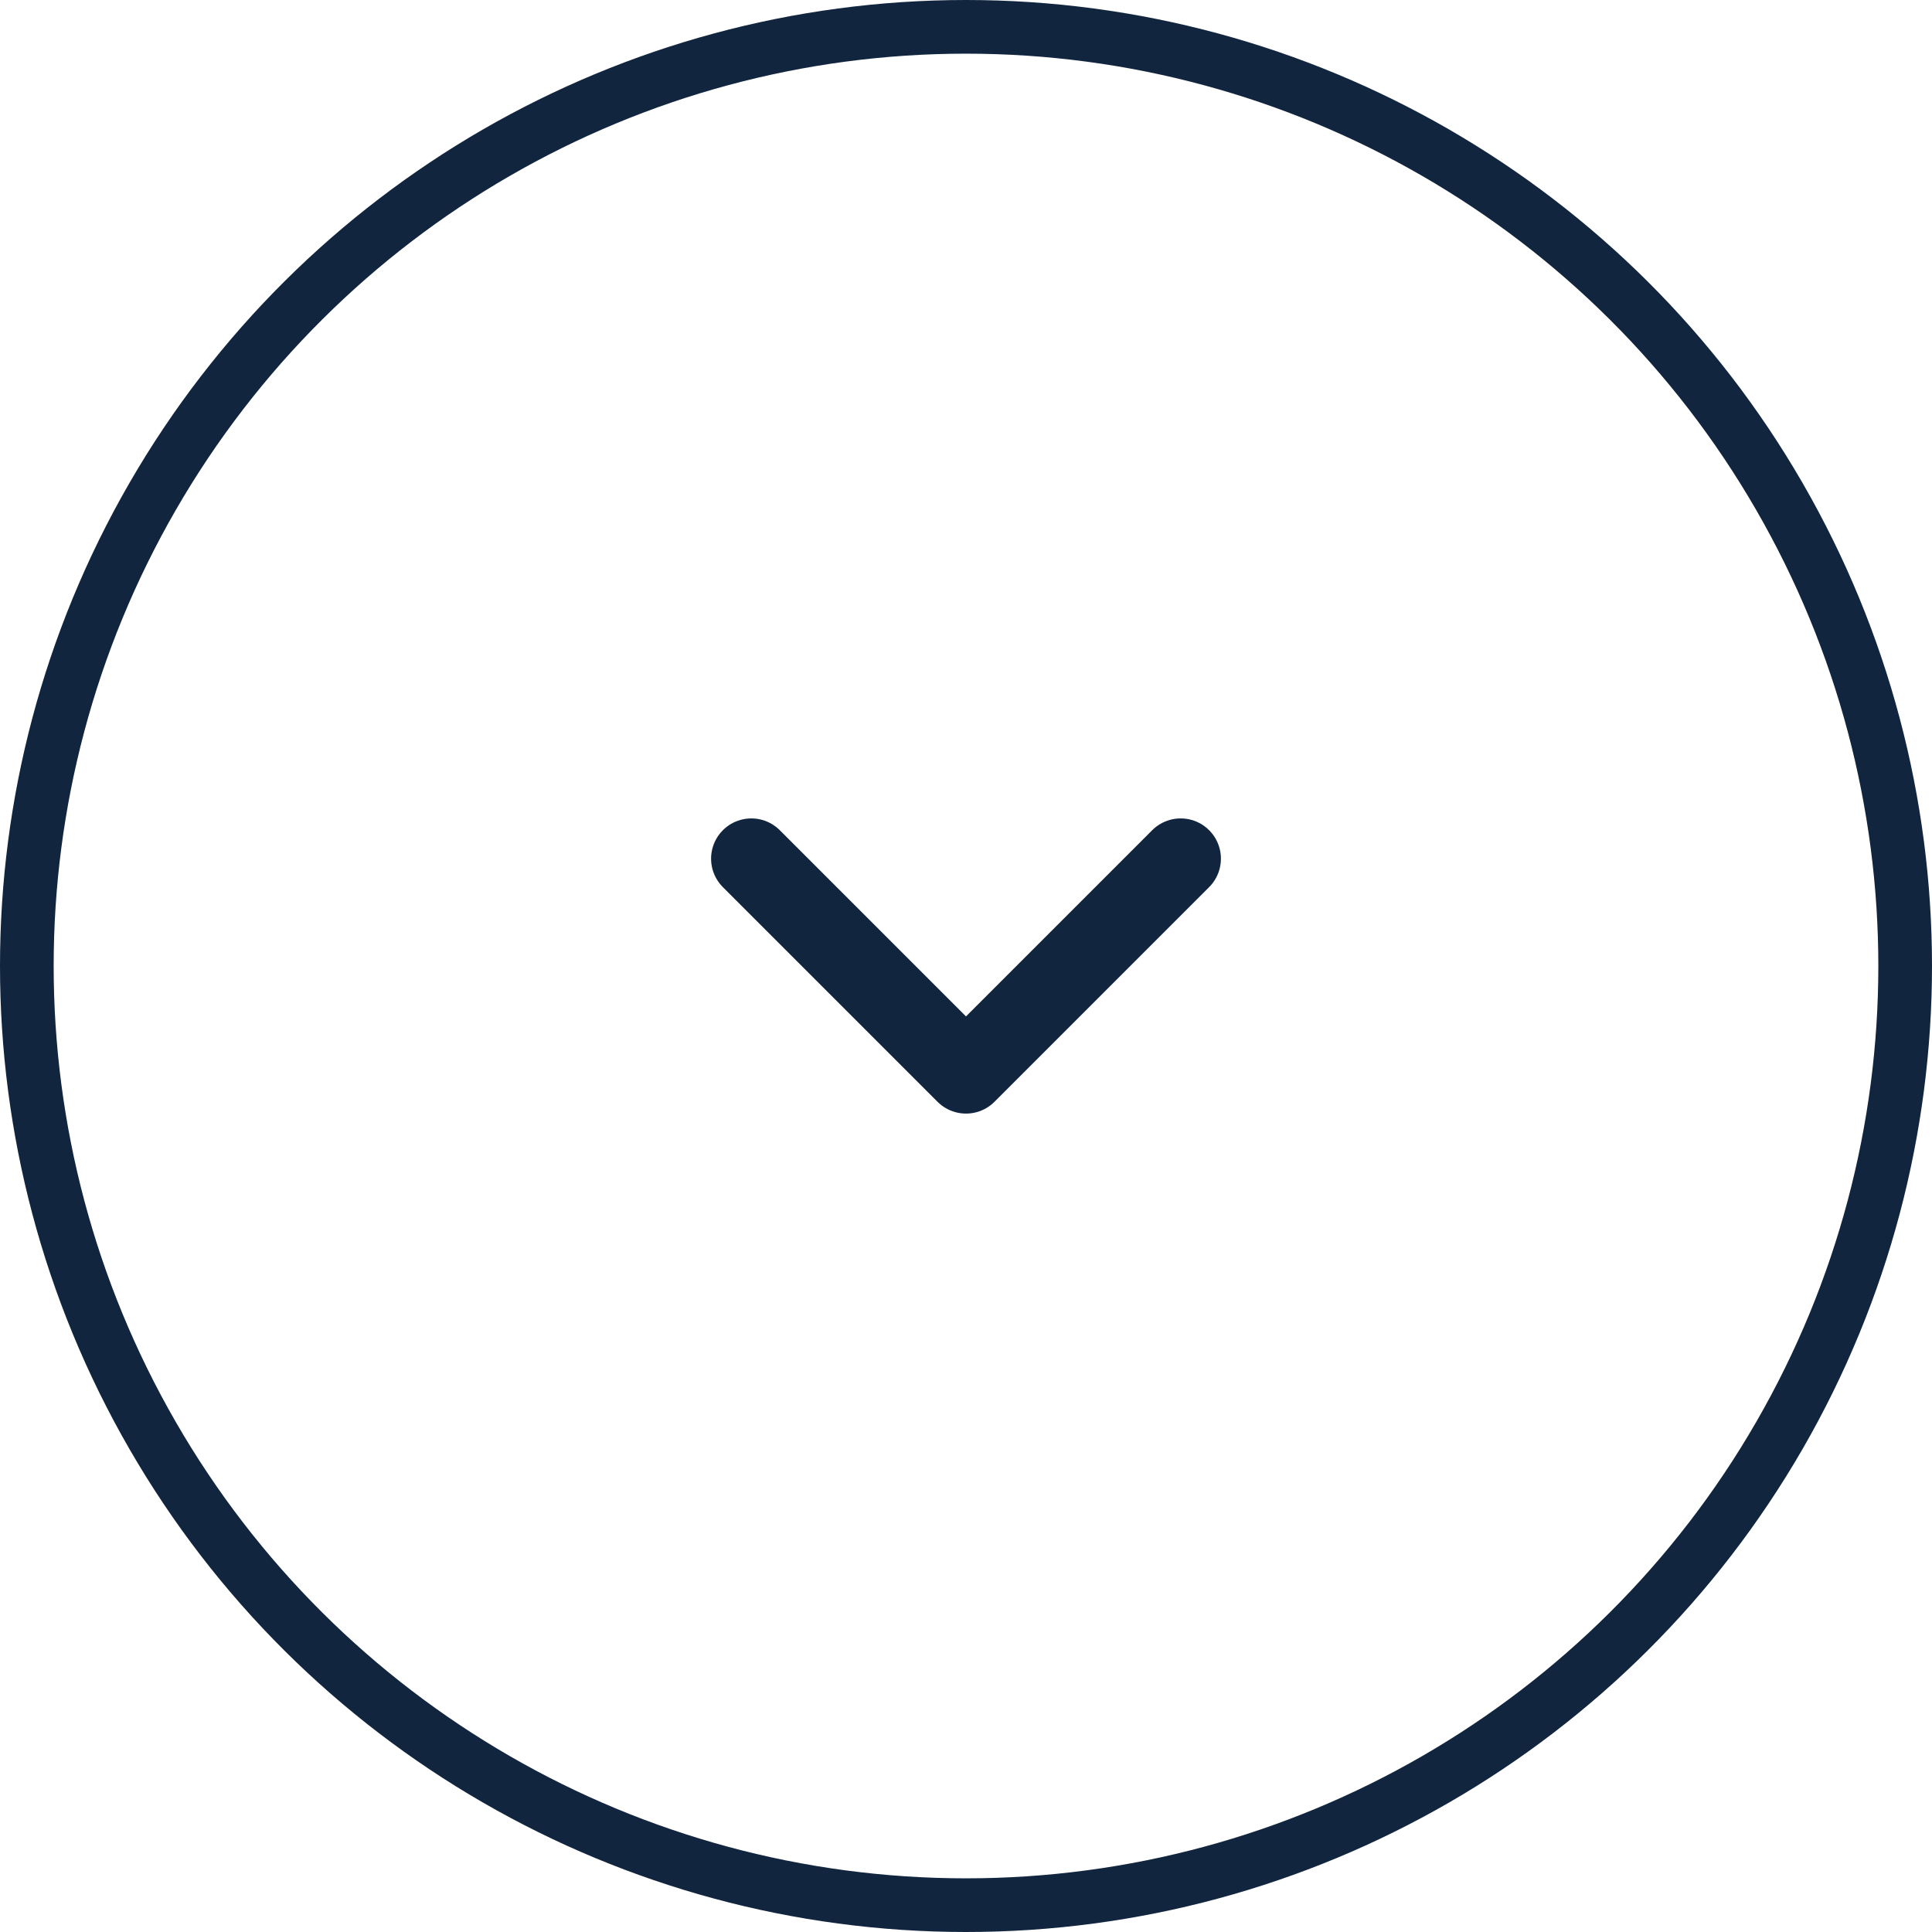 <svg width="36" height="36" viewBox="0 0 36 36" fill="none" xmlns="http://www.w3.org/2000/svg">
<circle cx="18" cy="18" r="17.5" transform="rotate(90 18 18)" stroke="#11253E"/>
<path d="M22 16L18 20L14 16" stroke="#11253E" stroke-width="1.5" stroke-linecap="round" stroke-linejoin="round"/>
</svg>

